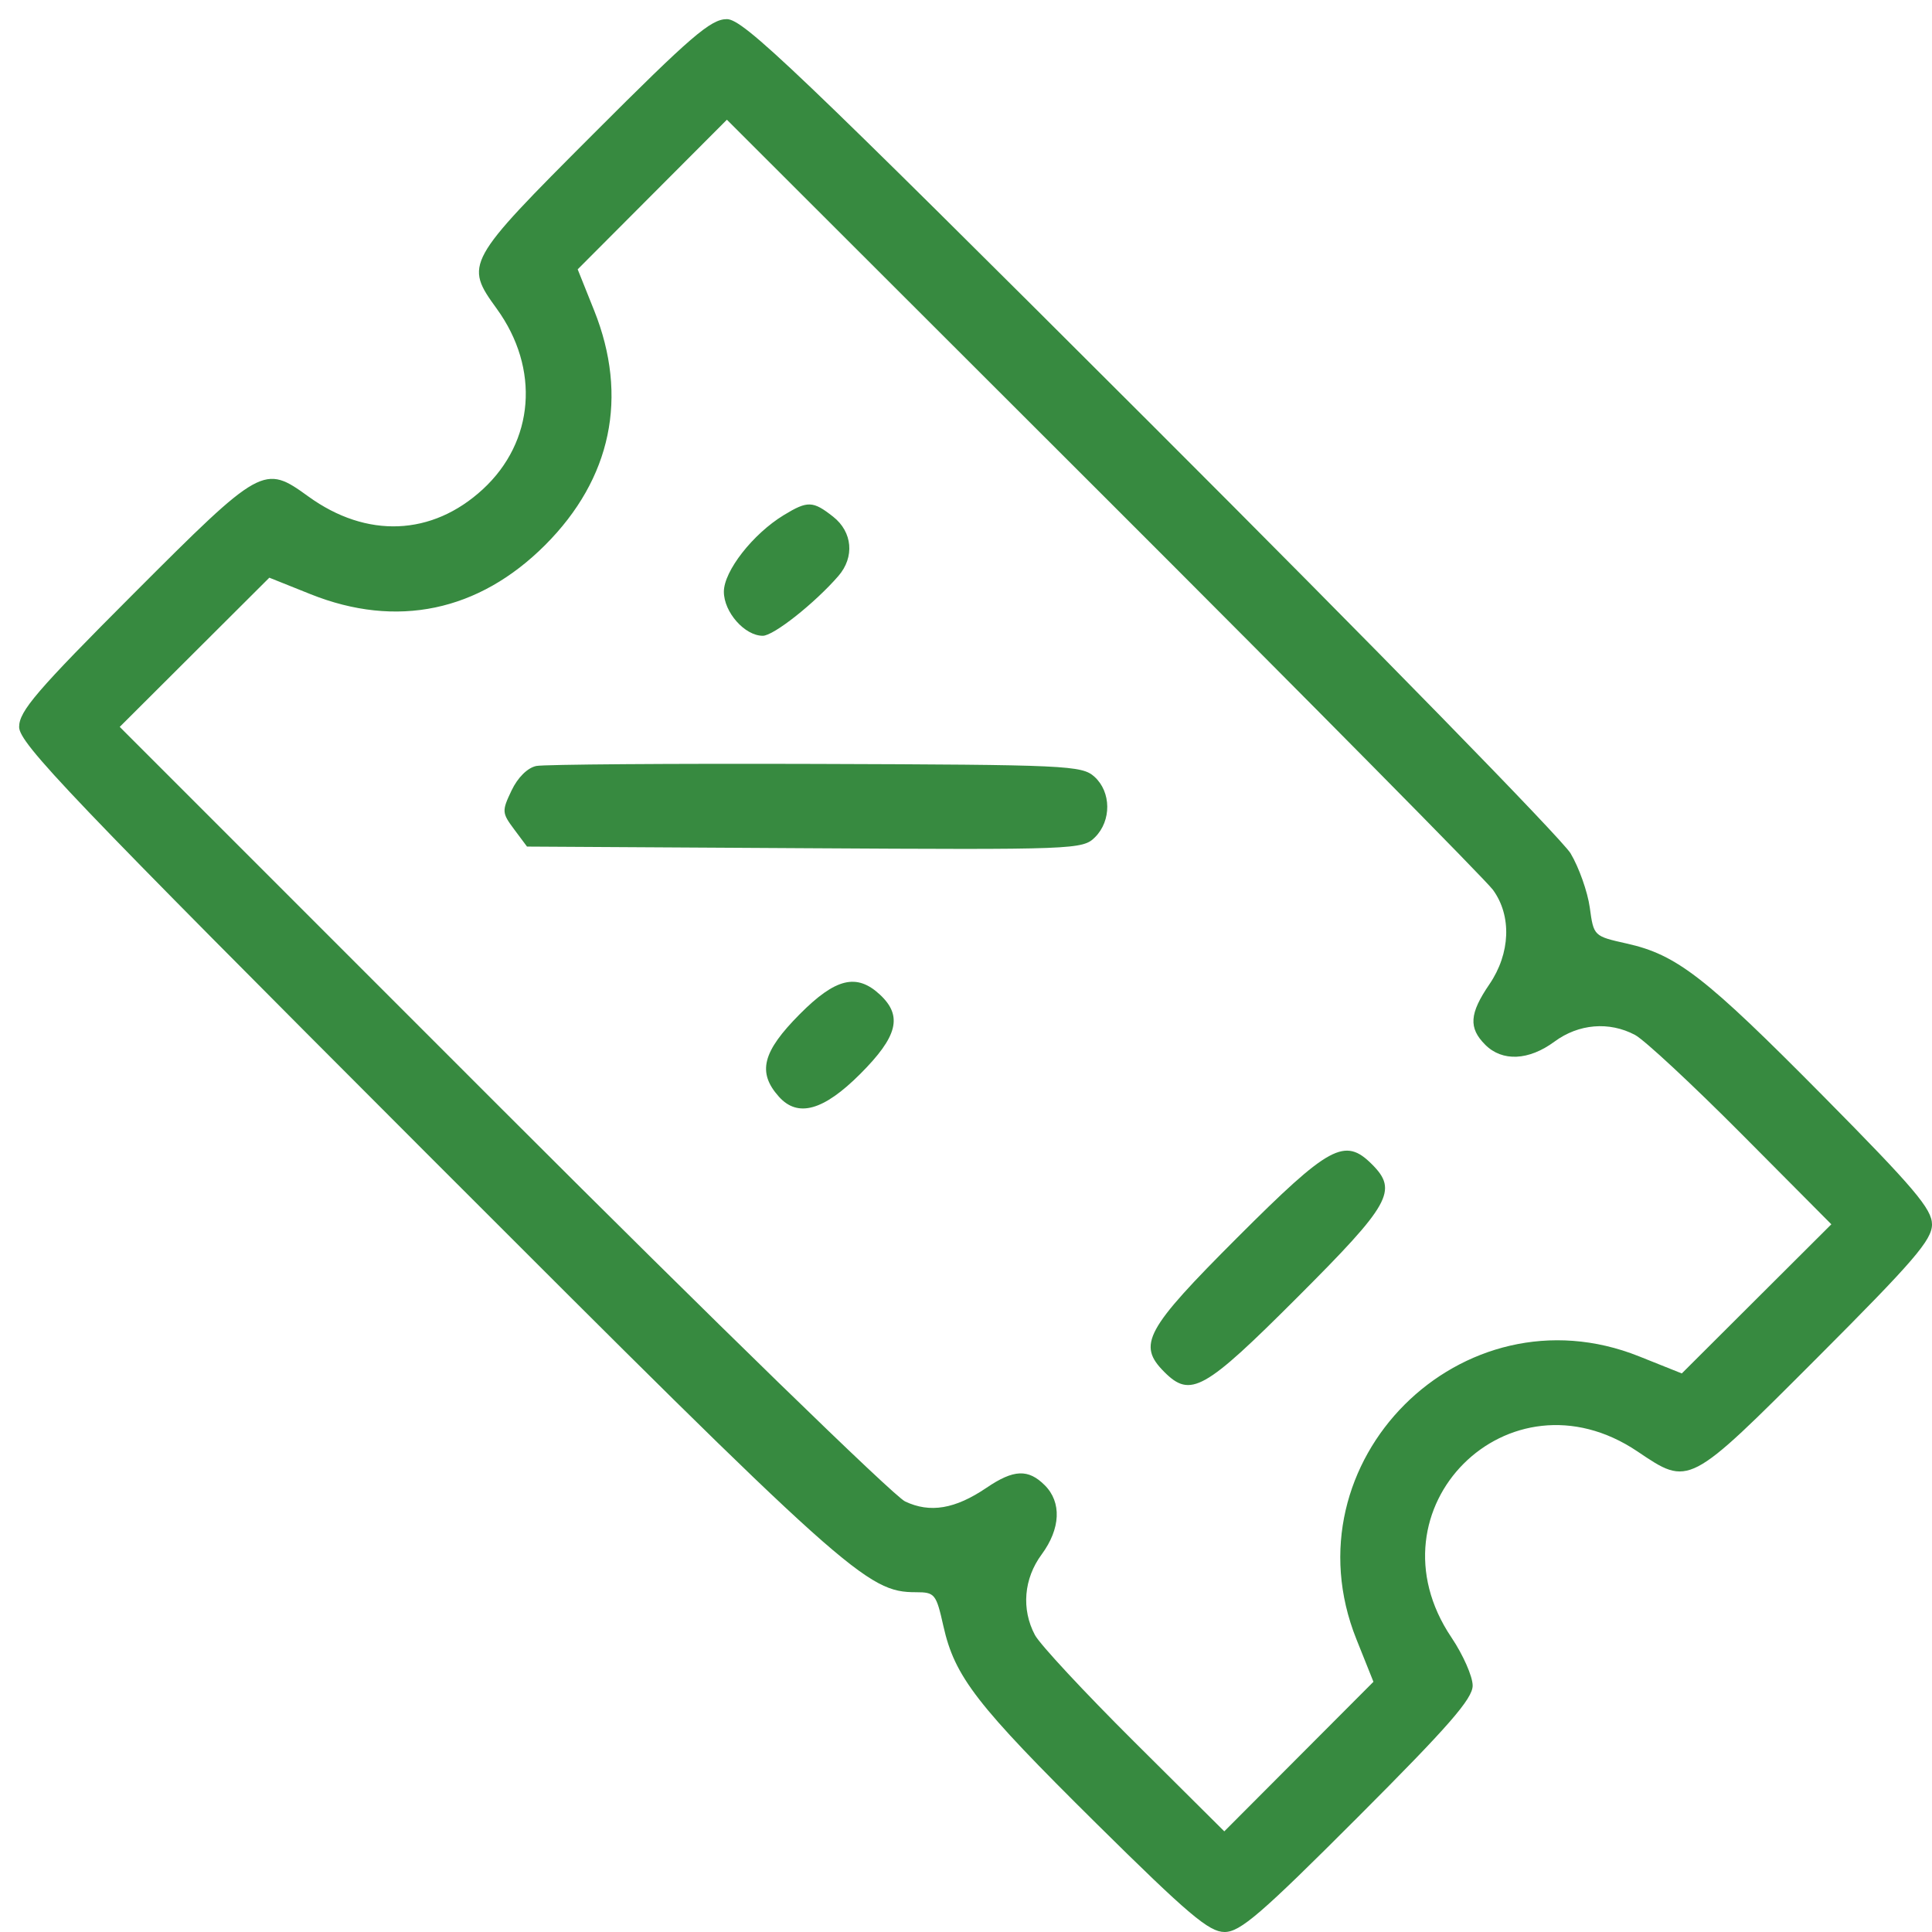 <svg width="101" height="101" viewBox="0 0 101 101" fill="none" xmlns="http://www.w3.org/2000/svg">
<path fill-rule="evenodd" clip-rule="evenodd" d="M31.013 7.007C24.334 13.692 24.274 13.802 25.969 16.14C28.236 19.27 27.941 23.088 25.24 25.579C22.588 28.023 19.17 28.163 16.119 25.953C13.796 24.271 13.673 24.339 7 31.02C1.913 36.113 1 37.175 1 38.004C1 38.859 3.678 41.661 22.299 60.295C44.372 82.383 45.325 83.237 47.887 83.237C48.87 83.237 48.941 83.326 49.317 85.004C49.912 87.661 51.046 89.125 57.313 95.326C62.129 100.089 63.205 101 64.018 101C64.836 101 65.921 100.065 70.987 94.993C75.735 90.24 76.987 88.806 76.987 88.119C76.987 87.641 76.487 86.508 75.877 85.601C71.348 78.871 78.871 71.348 85.601 75.877C88.317 77.705 88.245 77.743 95 70.98C100.044 65.93 101 64.82 101 64.011C101 63.207 100.072 62.111 95.326 57.313C89.145 51.066 87.659 49.911 85.043 49.326C83.316 48.94 83.314 48.938 83.11 47.447C82.997 46.626 82.546 45.35 82.106 44.612C81.667 43.874 71.784 33.759 60.144 22.135C41.584 3.599 38.861 1 37.997 1C37.159 1 36.122 1.892 31.013 7.007ZM78.05 46.522C79.037 47.879 78.962 49.844 77.861 51.457C76.816 52.987 76.764 53.738 77.645 54.618C78.535 55.509 79.918 55.446 81.263 54.454C82.528 53.52 84.125 53.387 85.474 54.103C85.962 54.361 88.471 56.695 91.05 59.288L95.738 64.003L91.829 67.901L87.92 71.8L85.688 70.907C76.417 67.198 67.198 76.417 70.907 85.688L71.8 87.92L67.901 91.829L64.003 95.738L59.288 91.05C56.695 88.471 54.361 85.962 54.103 85.474C53.387 84.125 53.52 82.528 54.454 81.263C55.446 79.918 55.509 78.535 54.618 77.645C53.755 76.782 52.99 76.814 51.575 77.775C49.932 78.89 48.619 79.111 47.315 78.491C46.718 78.208 37.237 68.982 26.245 57.989L6.259 38L10.169 34.1L14.08 30.2L16.231 31.061C20.738 32.864 25.025 31.967 28.496 28.496C31.967 25.025 32.864 20.738 31.061 16.231L30.2 14.08L34.1 10.169L38 6.259L57.679 25.916C68.503 36.727 77.669 46 78.05 46.522ZM40.967 26.933C39.359 27.913 37.842 29.856 37.842 30.933C37.842 32.003 38.932 33.237 39.877 33.237C40.441 33.237 42.592 31.536 43.828 30.112C44.685 29.124 44.569 27.809 43.554 27.011C42.495 26.177 42.22 26.169 40.967 26.933ZM28.038 40.043C27.582 40.135 27.067 40.643 26.743 41.324C26.23 42.399 26.237 42.496 26.878 43.355L27.551 44.257L42.068 44.342C56.231 44.426 56.601 44.412 57.247 43.766C58.11 42.903 58.095 41.403 57.216 40.607C56.56 40.013 55.798 39.978 42.66 39.936C35.035 39.912 28.455 39.96 28.038 40.043ZM41.816 53.01C39.854 54.983 39.58 56.059 40.719 57.332C41.707 58.437 43.051 58.062 44.965 56.149C46.931 54.183 47.199 53.113 46.004 52C44.787 50.866 43.684 51.133 41.816 53.01ZM64.69 64.69C59.873 69.508 59.443 70.298 60.868 71.724C62.238 73.093 62.952 72.693 67.822 67.822C72.693 62.952 73.093 62.238 71.724 60.868C70.298 59.443 69.508 59.873 64.69 64.69Z" fill="#378A40"/>
</svg>
